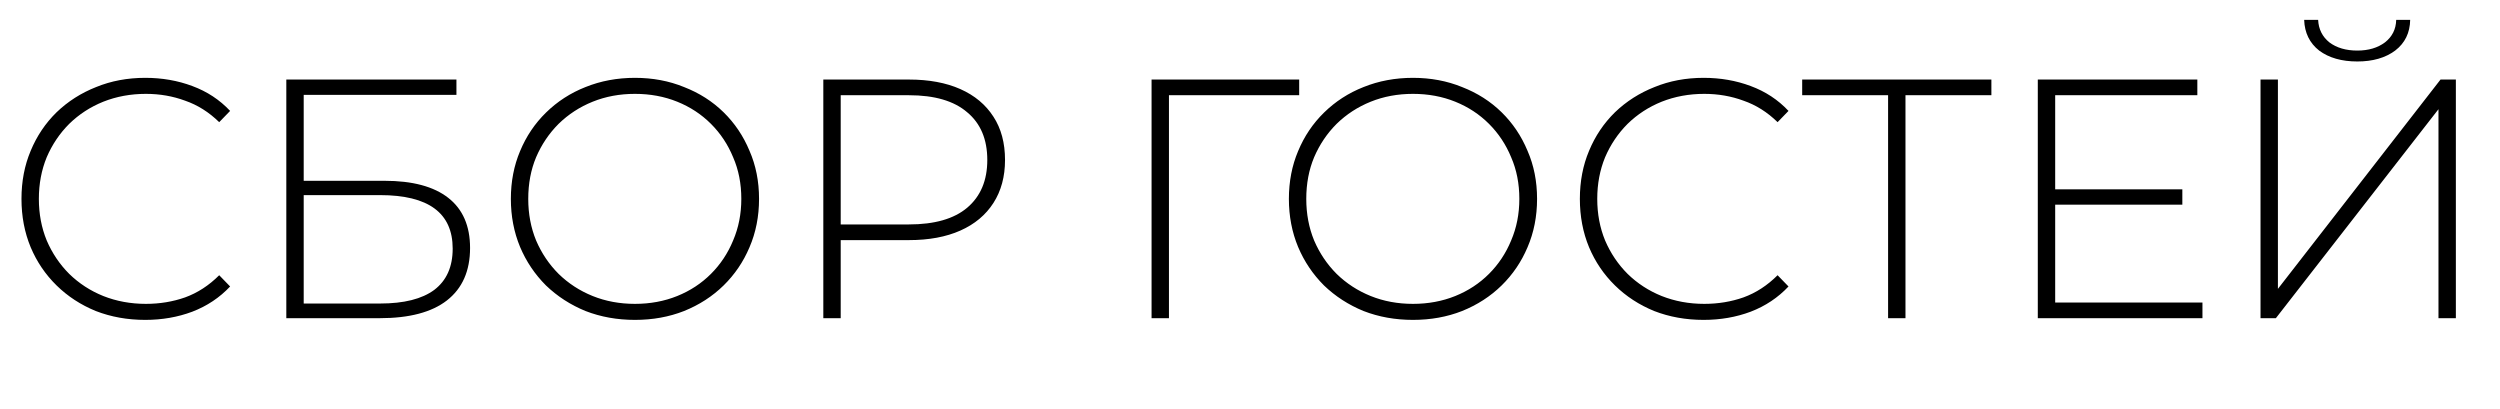<?xml version="1.0" encoding="UTF-8"?> <svg xmlns="http://www.w3.org/2000/svg" width="110" height="18" viewBox="0 0 110 18" fill="none"><path d="M6.39 14.075C5.61 14.075 4.885 13.945 4.215 13.685C3.555 13.415 2.98 13.04 2.49 12.56C2 12.08 1.62 11.52 1.35 10.88C1.08 10.23 0.945 9.52 0.945 8.75C0.945 7.98 1.08 7.275 1.35 6.635C1.62 5.985 2 5.42 2.49 4.94C2.99 4.46 3.57 4.09 4.23 3.83C4.89 3.56 5.61 3.425 6.39 3.425C7.13 3.425 7.82 3.545 8.46 3.785C9.11 4.025 9.665 4.39 10.125 4.88L9.645 5.375C9.195 4.935 8.695 4.62 8.145 4.43C7.605 4.23 7.03 4.13 6.42 4.13C5.75 4.13 5.125 4.245 4.545 4.475C3.975 4.705 3.475 5.03 3.045 5.45C2.625 5.87 2.295 6.36 2.055 6.92C1.825 7.48 1.71 8.09 1.71 8.75C1.71 9.41 1.825 10.02 2.055 10.58C2.295 11.14 2.625 11.63 3.045 12.05C3.475 12.47 3.975 12.795 4.545 13.025C5.125 13.255 5.75 13.37 6.42 13.37C7.03 13.37 7.605 13.275 8.145 13.085C8.695 12.885 9.195 12.56 9.645 12.11L10.125 12.605C9.665 13.095 9.11 13.465 8.46 13.715C7.82 13.955 7.13 14.075 6.39 14.075ZM12.598 14V3.5H20.083V4.175H13.363V7.955H16.918C18.148 7.955 19.083 8.205 19.723 8.705C20.363 9.205 20.683 9.94 20.683 10.91C20.683 11.92 20.343 12.69 19.663 13.22C18.993 13.74 18.008 14 16.708 14H12.598ZM13.363 13.355H16.723C17.773 13.355 18.568 13.155 19.108 12.755C19.648 12.345 19.918 11.74 19.918 10.94C19.918 9.37 18.853 8.585 16.723 8.585H13.363V13.355ZM27.938 14.075C27.158 14.075 26.433 13.945 25.763 13.685C25.103 13.415 24.523 13.04 24.023 12.56C23.533 12.07 23.153 11.505 22.883 10.865C22.613 10.215 22.478 9.51 22.478 8.75C22.478 7.99 22.613 7.29 22.883 6.65C23.153 6 23.533 5.435 24.023 4.955C24.523 4.465 25.103 4.09 25.763 3.83C26.433 3.56 27.158 3.425 27.938 3.425C28.718 3.425 29.438 3.56 30.098 3.83C30.768 4.09 31.348 4.46 31.838 4.94C32.328 5.42 32.708 5.985 32.978 6.635C33.258 7.275 33.398 7.98 33.398 8.75C33.398 9.52 33.258 10.23 32.978 10.88C32.708 11.52 32.328 12.08 31.838 12.56C31.348 13.04 30.768 13.415 30.098 13.685C29.438 13.945 28.718 14.075 27.938 14.075ZM27.938 13.37C28.608 13.37 29.228 13.255 29.798 13.025C30.368 12.795 30.863 12.47 31.283 12.05C31.703 11.63 32.028 11.14 32.258 10.58C32.498 10.02 32.618 9.41 32.618 8.75C32.618 8.08 32.498 7.47 32.258 6.92C32.028 6.36 31.703 5.87 31.283 5.45C30.863 5.03 30.368 4.705 29.798 4.475C29.228 4.245 28.608 4.13 27.938 4.13C27.268 4.13 26.648 4.245 26.078 4.475C25.508 4.705 25.008 5.03 24.578 5.45C24.158 5.87 23.828 6.36 23.588 6.92C23.358 7.47 23.243 8.08 23.243 8.75C23.243 9.41 23.358 10.02 23.588 10.58C23.828 11.14 24.158 11.63 24.578 12.05C25.008 12.47 25.508 12.795 26.078 13.025C26.648 13.255 27.268 13.37 27.938 13.37ZM36.226 14V3.5H39.991C40.871 3.5 41.626 3.64 42.256 3.92C42.886 4.2 43.371 4.605 43.711 5.135C44.051 5.655 44.221 6.29 44.221 7.04C44.221 7.77 44.051 8.4 43.711 8.93C43.371 9.46 42.886 9.865 42.256 10.145C41.626 10.425 40.871 10.565 39.991 10.565H36.646L36.991 10.205V14H36.226ZM36.991 10.25L36.646 9.875H39.991C41.121 9.875 41.976 9.63 42.556 9.14C43.146 8.64 43.441 7.94 43.441 7.04C43.441 6.13 43.146 5.43 42.556 4.94C41.976 4.44 41.121 4.19 39.991 4.19H36.646L36.991 3.815V10.25ZM50.669 14V3.5H57.164V4.19H51.209L51.434 3.95V14H50.669ZM62.171 14.075C61.391 14.075 60.666 13.945 59.996 13.685C59.336 13.415 58.756 13.04 58.256 12.56C57.766 12.07 57.386 11.505 57.116 10.865C56.846 10.215 56.711 9.51 56.711 8.75C56.711 7.99 56.846 7.29 57.116 6.65C57.386 6 57.766 5.435 58.256 4.955C58.756 4.465 59.336 4.09 59.996 3.83C60.666 3.56 61.391 3.425 62.171 3.425C62.951 3.425 63.671 3.56 64.331 3.83C65.001 4.09 65.581 4.46 66.071 4.94C66.561 5.42 66.941 5.985 67.211 6.635C67.491 7.275 67.631 7.98 67.631 8.75C67.631 9.52 67.491 10.23 67.211 10.88C66.941 11.52 66.561 12.08 66.071 12.56C65.581 13.04 65.001 13.415 64.331 13.685C63.671 13.945 62.951 14.075 62.171 14.075ZM62.171 13.37C62.841 13.37 63.461 13.255 64.031 13.025C64.601 12.795 65.096 12.47 65.516 12.05C65.936 11.63 66.261 11.14 66.491 10.58C66.731 10.02 66.851 9.41 66.851 8.75C66.851 8.08 66.731 7.47 66.491 6.92C66.261 6.36 65.936 5.87 65.516 5.45C65.096 5.03 64.601 4.705 64.031 4.475C63.461 4.245 62.841 4.13 62.171 4.13C61.501 4.13 60.881 4.245 60.311 4.475C59.741 4.705 59.241 5.03 58.811 5.45C58.391 5.87 58.061 6.36 57.821 6.92C57.591 7.47 57.476 8.08 57.476 8.75C57.476 9.41 57.591 10.02 57.821 10.58C58.061 11.14 58.391 11.63 58.811 12.05C59.241 12.47 59.741 12.795 60.311 13.025C60.881 13.255 61.501 13.37 62.171 13.37ZM74.959 14.075C74.179 14.075 73.454 13.945 72.784 13.685C72.124 13.415 71.549 13.04 71.059 12.56C70.569 12.08 70.189 11.52 69.919 10.88C69.649 10.23 69.514 9.52 69.514 8.75C69.514 7.98 69.649 7.275 69.919 6.635C70.189 5.985 70.569 5.42 71.059 4.94C71.559 4.46 72.139 4.09 72.799 3.83C73.459 3.56 74.179 3.425 74.959 3.425C75.699 3.425 76.389 3.545 77.029 3.785C77.679 4.025 78.234 4.39 78.694 4.88L78.214 5.375C77.764 4.935 77.264 4.62 76.714 4.43C76.174 4.23 75.599 4.13 74.989 4.13C74.319 4.13 73.694 4.245 73.114 4.475C72.544 4.705 72.044 5.03 71.614 5.45C71.194 5.87 70.864 6.36 70.624 6.92C70.394 7.48 70.279 8.09 70.279 8.75C70.279 9.41 70.394 10.02 70.624 10.58C70.864 11.14 71.194 11.63 71.614 12.05C72.044 12.47 72.544 12.795 73.114 13.025C73.694 13.255 74.319 13.37 74.989 13.37C75.599 13.37 76.174 13.275 76.714 13.085C77.264 12.885 77.764 12.56 78.214 12.11L78.694 12.605C78.234 13.095 77.679 13.465 77.029 13.715C76.389 13.955 75.699 14.075 74.959 14.075ZM83.076 14V3.95L83.3 4.19H79.296V3.5H87.621V4.19H83.615L83.841 3.95V14H83.076ZM90.338 8.33H96.023V9.005H90.338V8.33ZM90.428 13.31H96.908V14H89.663V3.5H96.683V4.19H90.428V13.31ZM99.463 14V3.5H100.228V12.71L107.383 3.5H108.058V14H107.293V4.805L100.138 14H99.463ZM103.723 2.705C103.033 2.705 102.473 2.545 102.043 2.225C101.623 1.895 101.403 1.445 101.383 0.875H101.998C102.018 1.285 102.183 1.615 102.493 1.865C102.813 2.105 103.223 2.225 103.723 2.225C104.213 2.225 104.618 2.105 104.938 1.865C105.258 1.615 105.423 1.285 105.433 0.875H106.048C106.038 1.445 105.818 1.895 105.388 2.225C104.958 2.545 104.403 2.705 103.723 2.705Z" fill="black"></path></svg> 